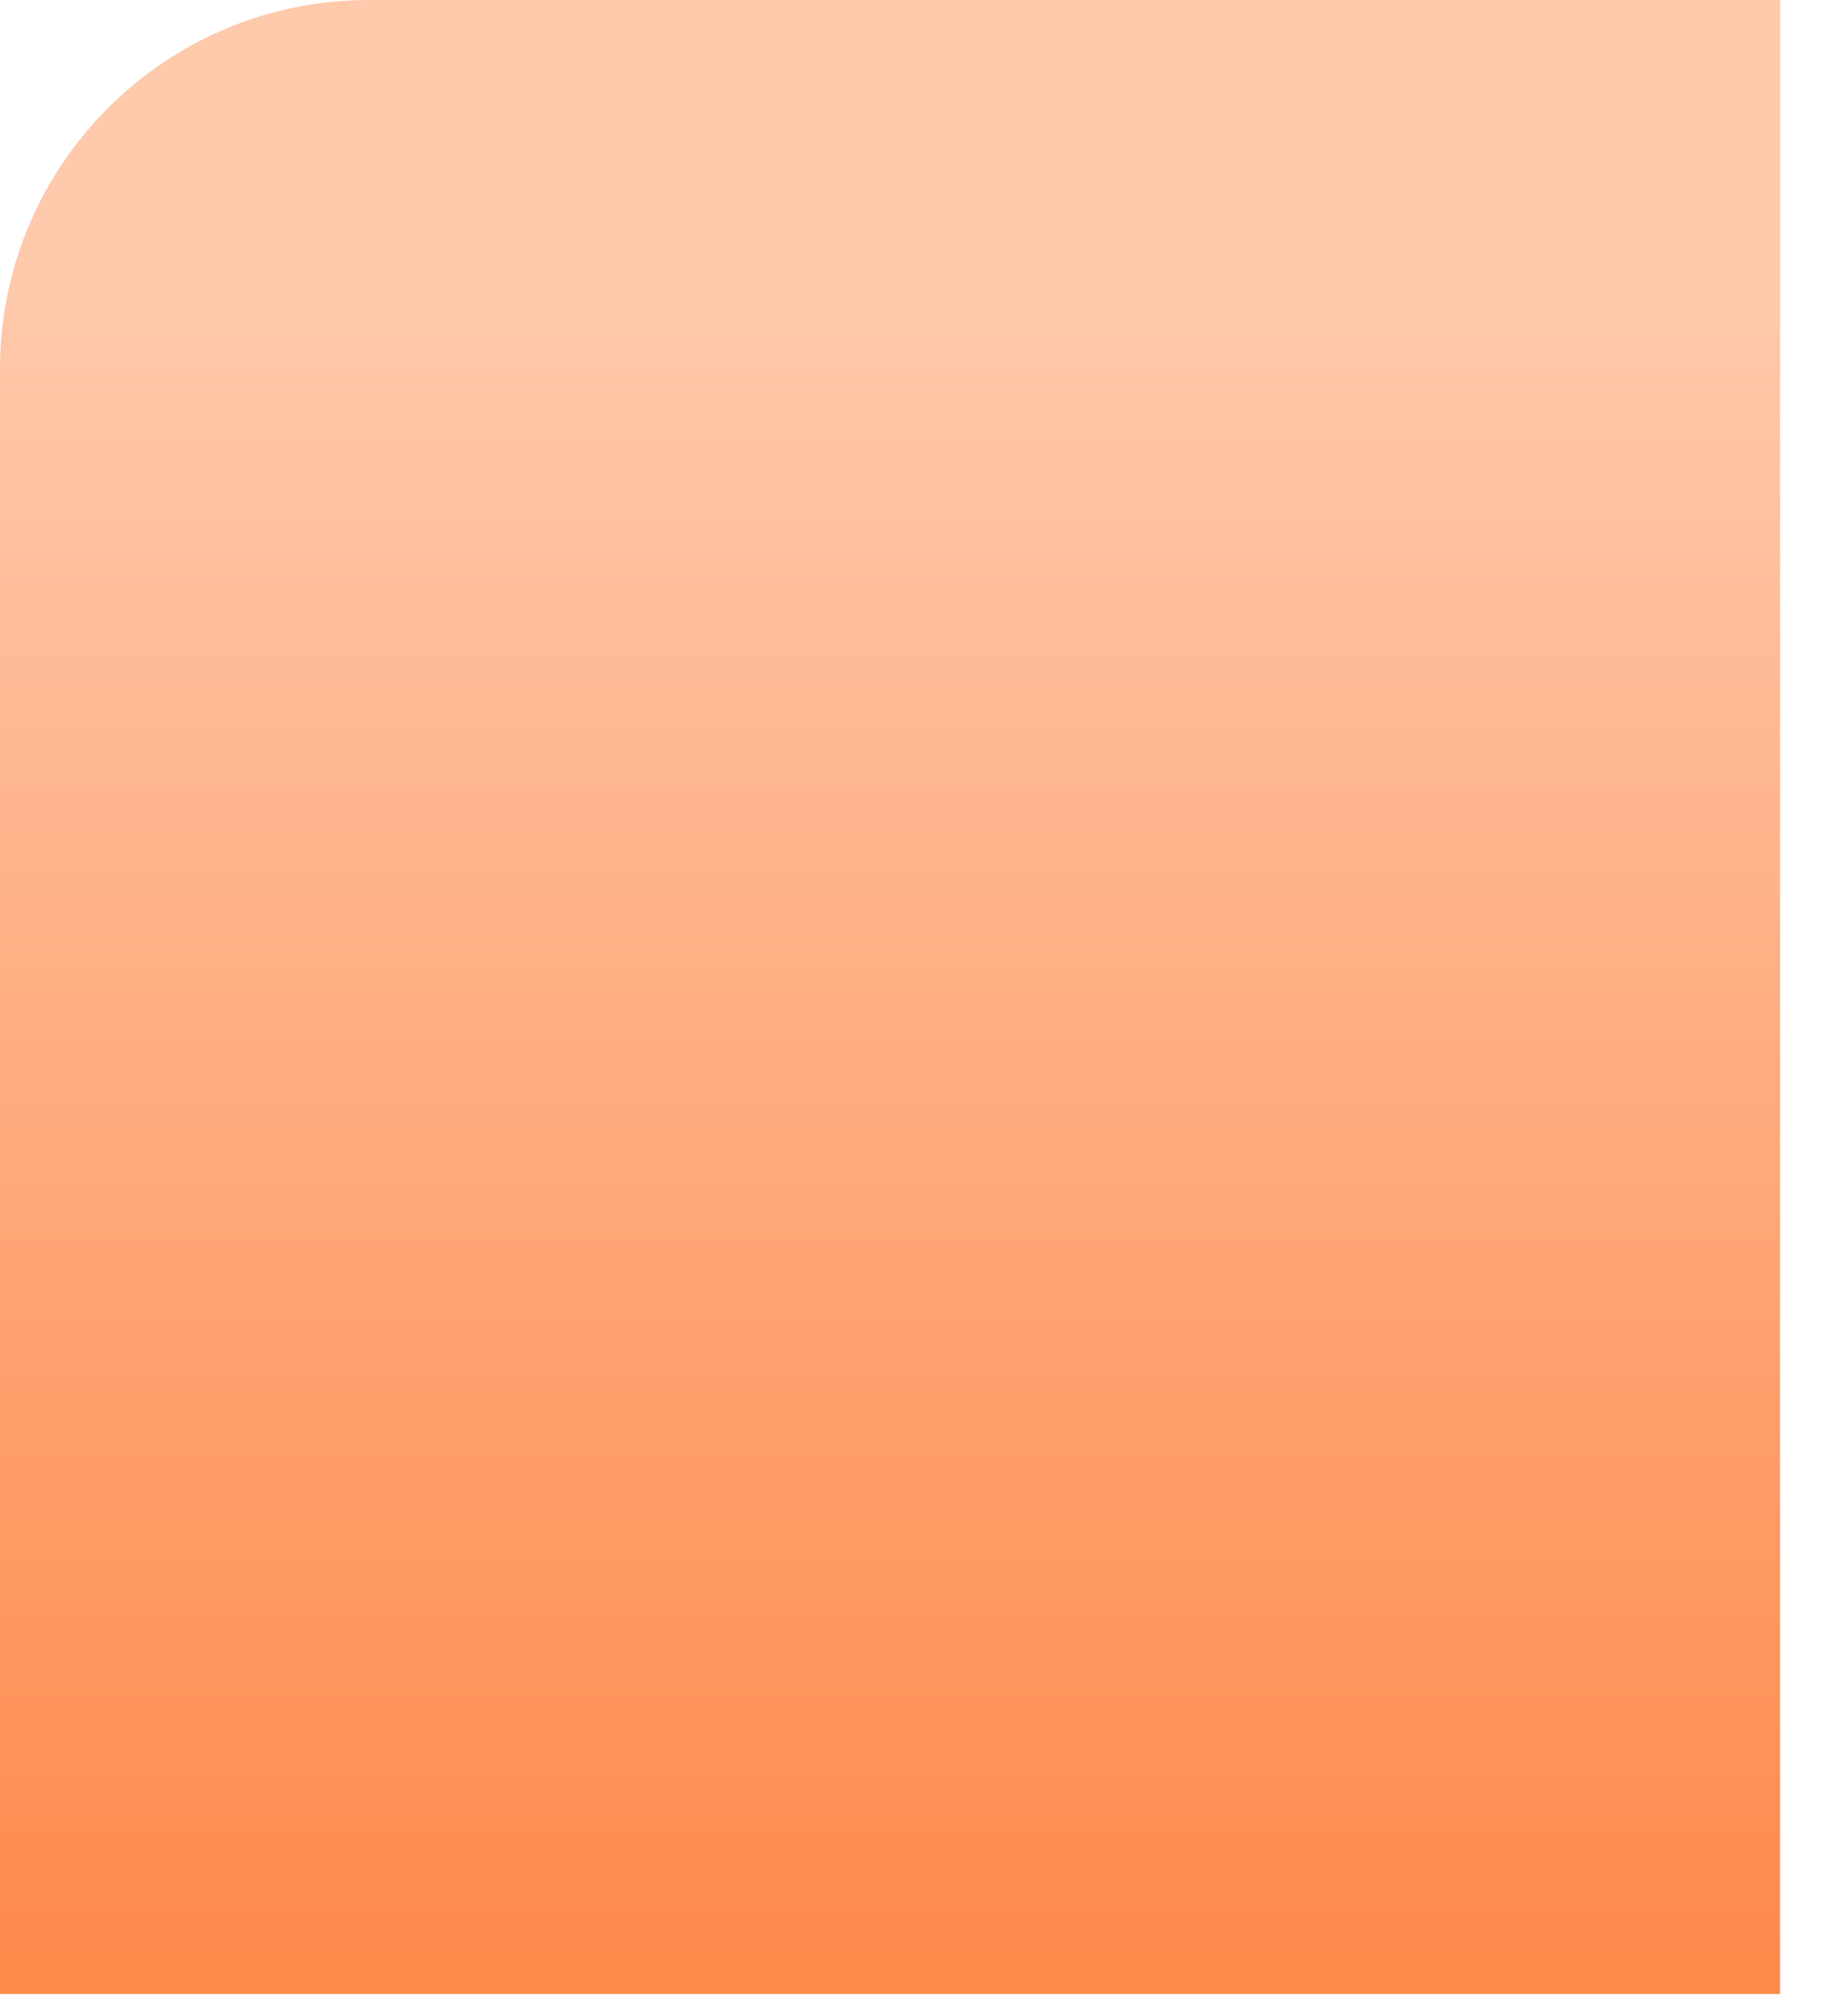 <?xml version="1.0" encoding="utf-8"?>
<svg xmlns="http://www.w3.org/2000/svg" fill="none" height="100%" overflow="visible" preserveAspectRatio="none" style="display: block;" viewBox="0 0 38 42" width="100%">
<path d="M37.084 41.538H0V7.685C0 3.445 3.433 0 7.685 0H37.084V41.538Z" fill="url(#paint0_linear_0_805)" id="Vector"/>
<defs>
<linearGradient gradientUnits="userSpaceOnUse" id="paint0_linear_0_805" x1="23.288" x2="23.289" y1="50.065" y2="6.115">
<stop stop-color="#FE7A33"/>
<stop offset="1" stop-color="#FFC9AB"/>
</linearGradient>
</defs>
</svg>
